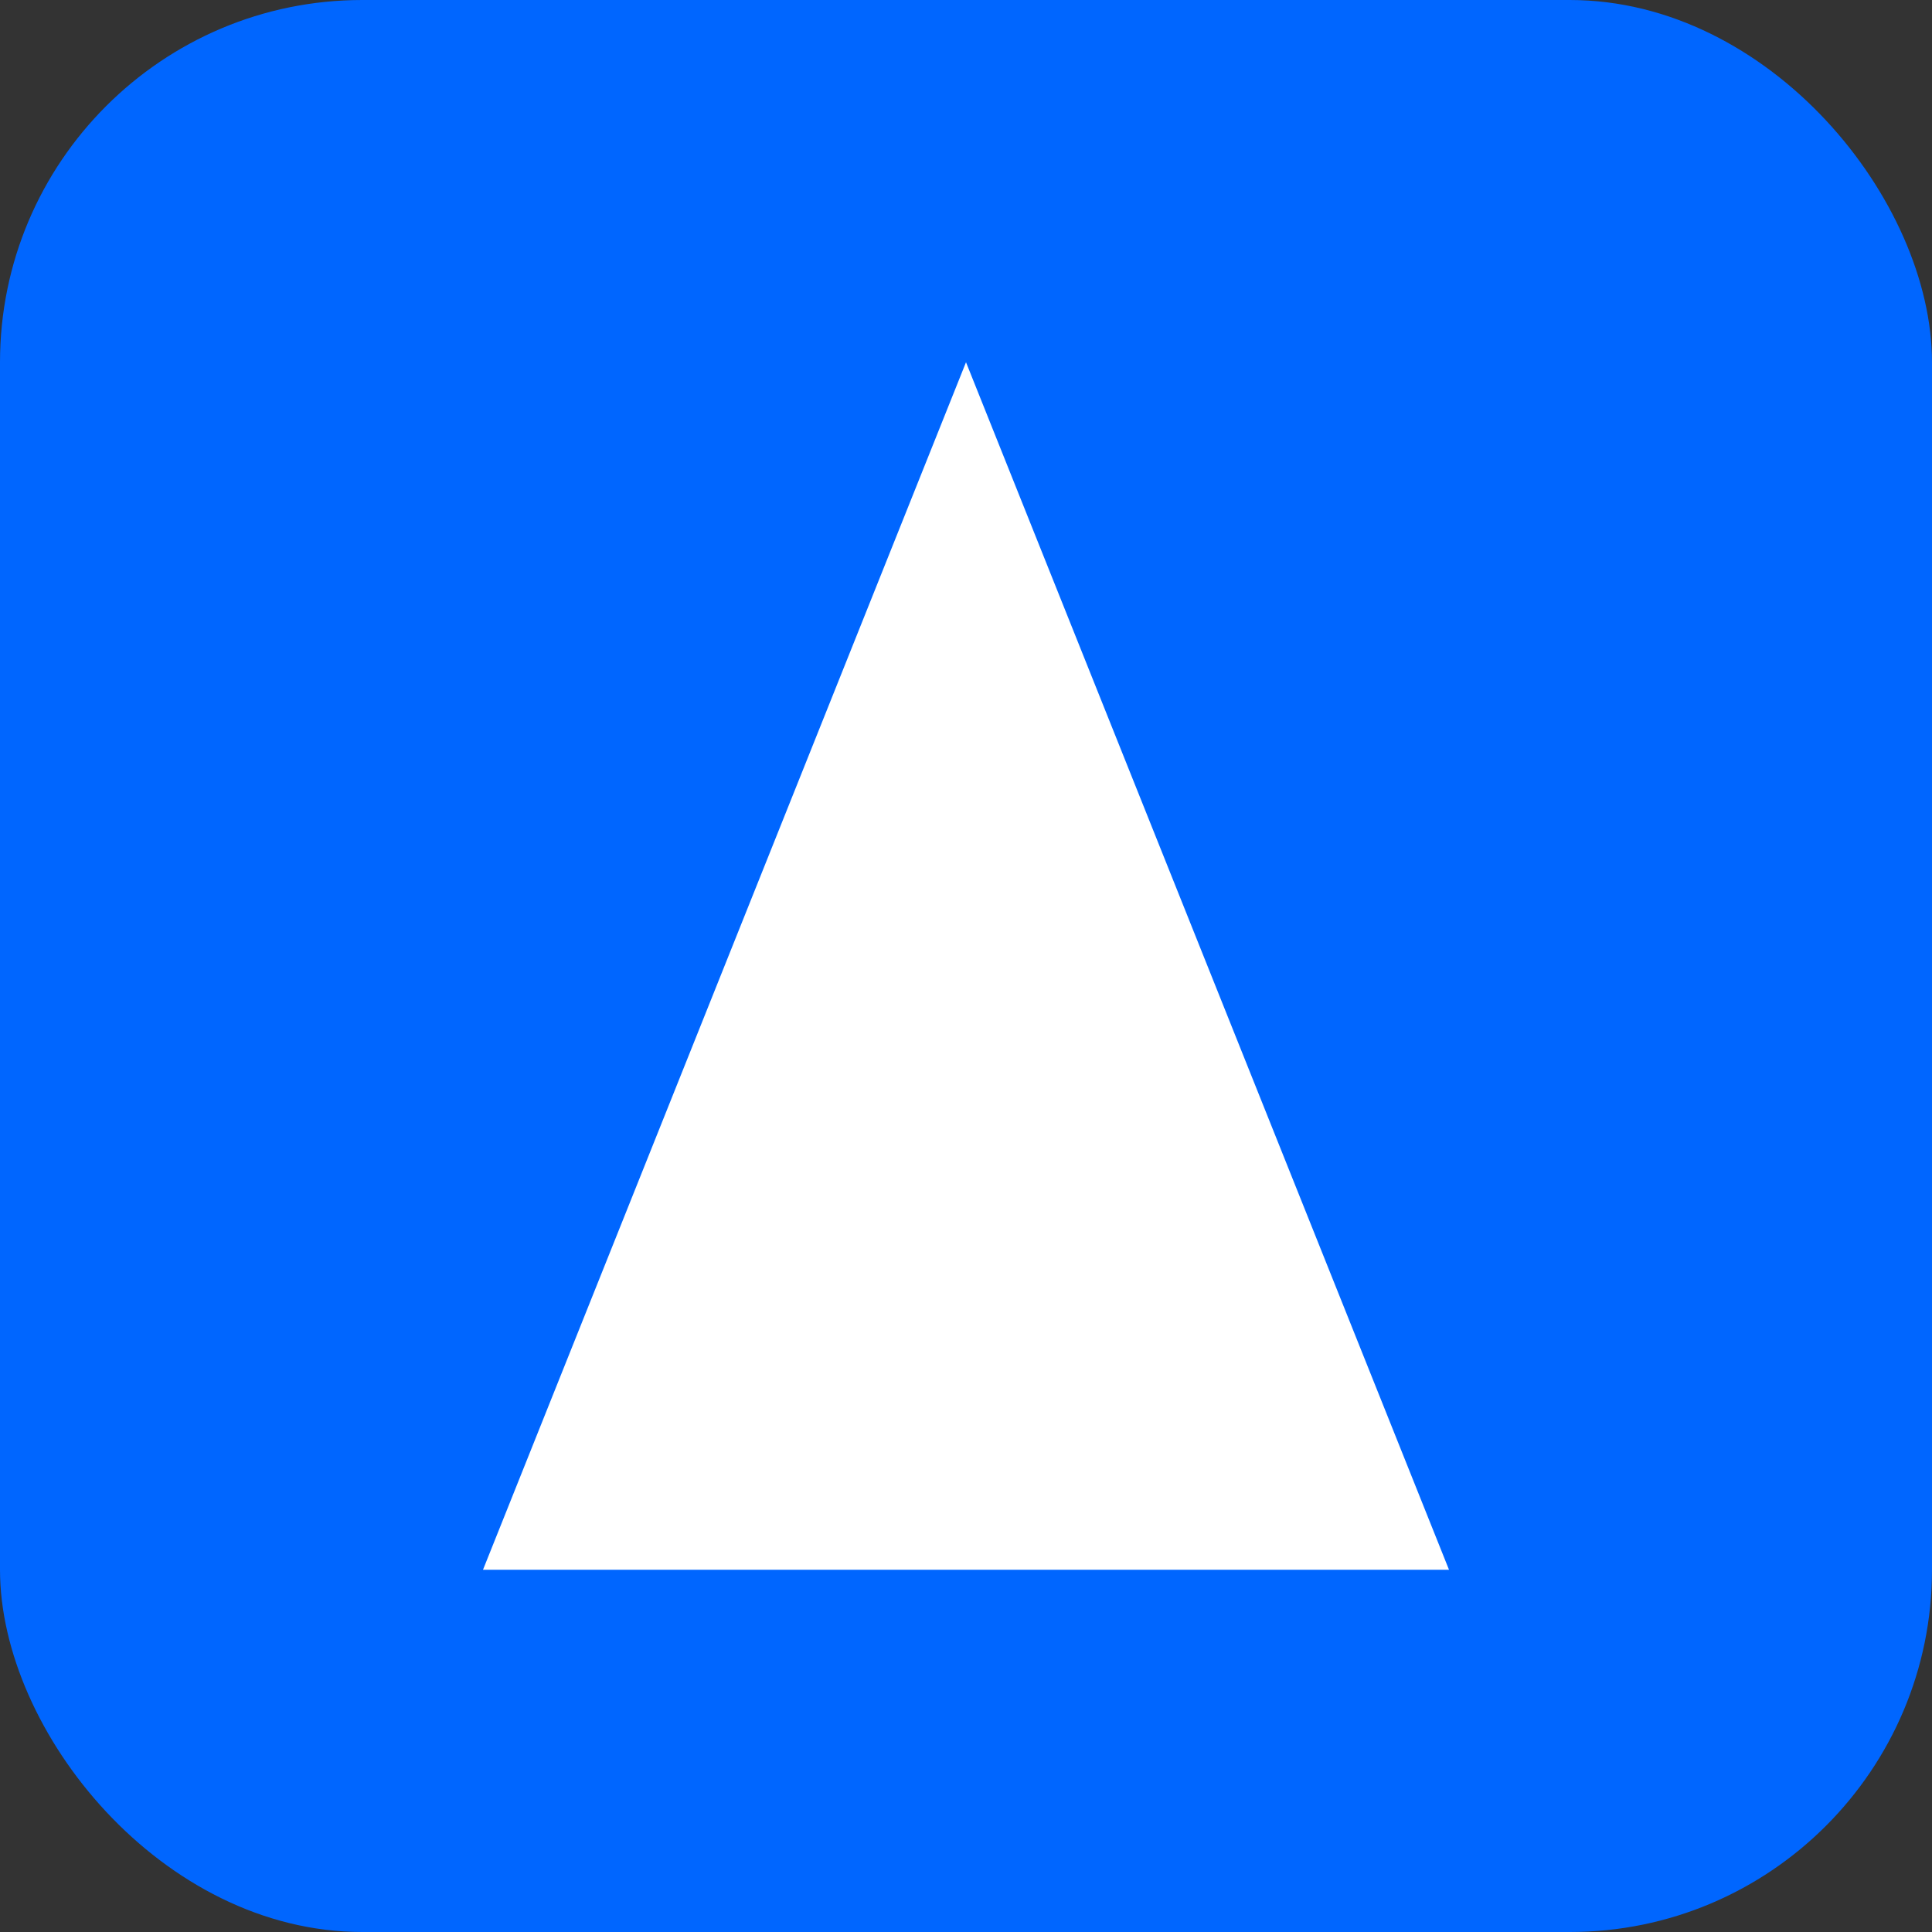 <svg xmlns="http://www.w3.org/2000/svg" width="32" height="32" viewBox="0 0 32 32">
  <rect x="0" y="0" width="32" height="32" fill="#333333" stroke="none"/>
  <rect width="32" height="32" rx="6" fill="#0066FF"/>
  <path d="M16 6L24 26H8L16 6Z" fill="white"/>
  <path d="M13 18H19" stroke="white" stroke-width="2"/>
</svg>